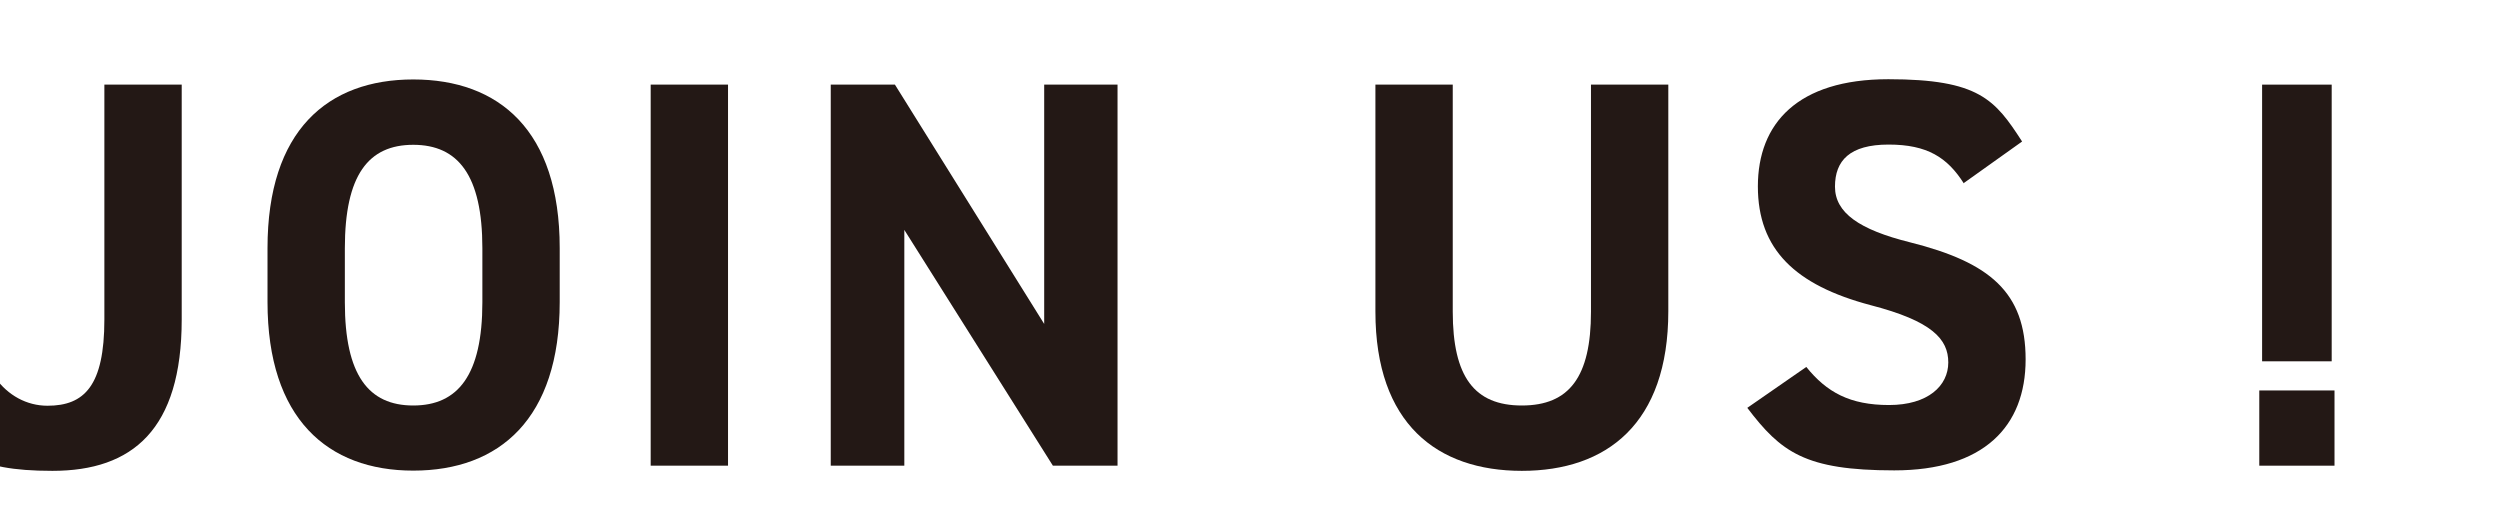 <?xml version="1.0" encoding="UTF-8"?>
<svg id="Layer_2" xmlns="http://www.w3.org/2000/svg" xmlns:xlink="http://www.w3.org/1999/xlink" version="1.1" viewBox="0 0 1063.5 217">
  <!-- Generator: Adobe Illustrator 29.5.1, SVG Export Plug-In . SVG Version: 2.1.0 Build 141)  -->
  <defs>
    <style>
      .st0 {
        fill: none;
      }

      .st1 {
        fill: #231815;
      }

      .st2 {
        clip-path: url(#clippath);
      }
    </style>
    <clipPath id="clippath">
      <rect class="st0" width="1366" height="217"/>
    </clipPath>
  </defs>
  <g id="_文字">
    <g class="st2">
      <g>
        <path class="st1" d="M-1.9,160.8c5.2,7.3,13.2,11.8,22.1,11.8,15.7,0,24.2-8.5,24.2-36.7V36h32.9v99.9c0,46.8-20.9,64.4-55,64.4s-40.4-8.5-51.5-24.2l27.3-15.3h0Z"/>
        <path class="st1" d="M175.8,200.2c-36.4,0-62-22.1-62-71.7v-23c0-50,25.6-71.7,62-71.7s62.3,21.6,62.3,71.7v23c0,49.6-25.6,71.7-62.3,71.7h0ZM146.7,128.6c0,31,10.1,43.9,29.1,43.9s29.4-12.9,29.4-43.9v-23c0-31-10.3-44-29.4-44s-29.1,12.9-29.1,44v23Z"/>
        <path class="st1" d="M309.7,198.1h-32.9V36h32.9v162.1h0Z"/>
        <path class="st1" d="M475.4,36v162.1h-27.5l-63.2-100.3v100.3h-31.3V36h27.3l63.5,101.8V36h31.3Z"/>
        <path class="st1" d="M709.7,36v96.4c0,47.9-26.3,67.9-62.3,67.9s-62.3-20-62.3-67.7V36h32.9v96.6c0,27.7,9.2,39.9,29.4,39.9s29.4-12.2,29.4-39.9V36h32.9,0Z"/>
        <path class="st1" d="M835.4,78c-7-11-15.5-16.5-32-16.5s-22.8,6.8-22.8,17.9,10.3,18.3,32,23.7c33.8,8.5,49.1,21.2,49.1,49.8s-17.9,47.2-55.9,47.2-48.2-7.8-62.5-26.6l25.1-17.4c8.7,10.8,18.6,16.2,35.2,16.2s25.2-8.2,25.2-18.1-6.8-17.6-33.1-24.4c-32-8.5-47.9-23.7-47.9-50.5s16.9-45.6,55.5-45.6,45.4,8.7,56.9,26.5l-24.7,17.6h0Z"/>
        <path class="st1" d="M993.1,198.1h-32v-32h32v32ZM991.9,36h-29.6v117.7h29.6V36Z"/>
      </g>
    </g>
  </g>
</svg>
